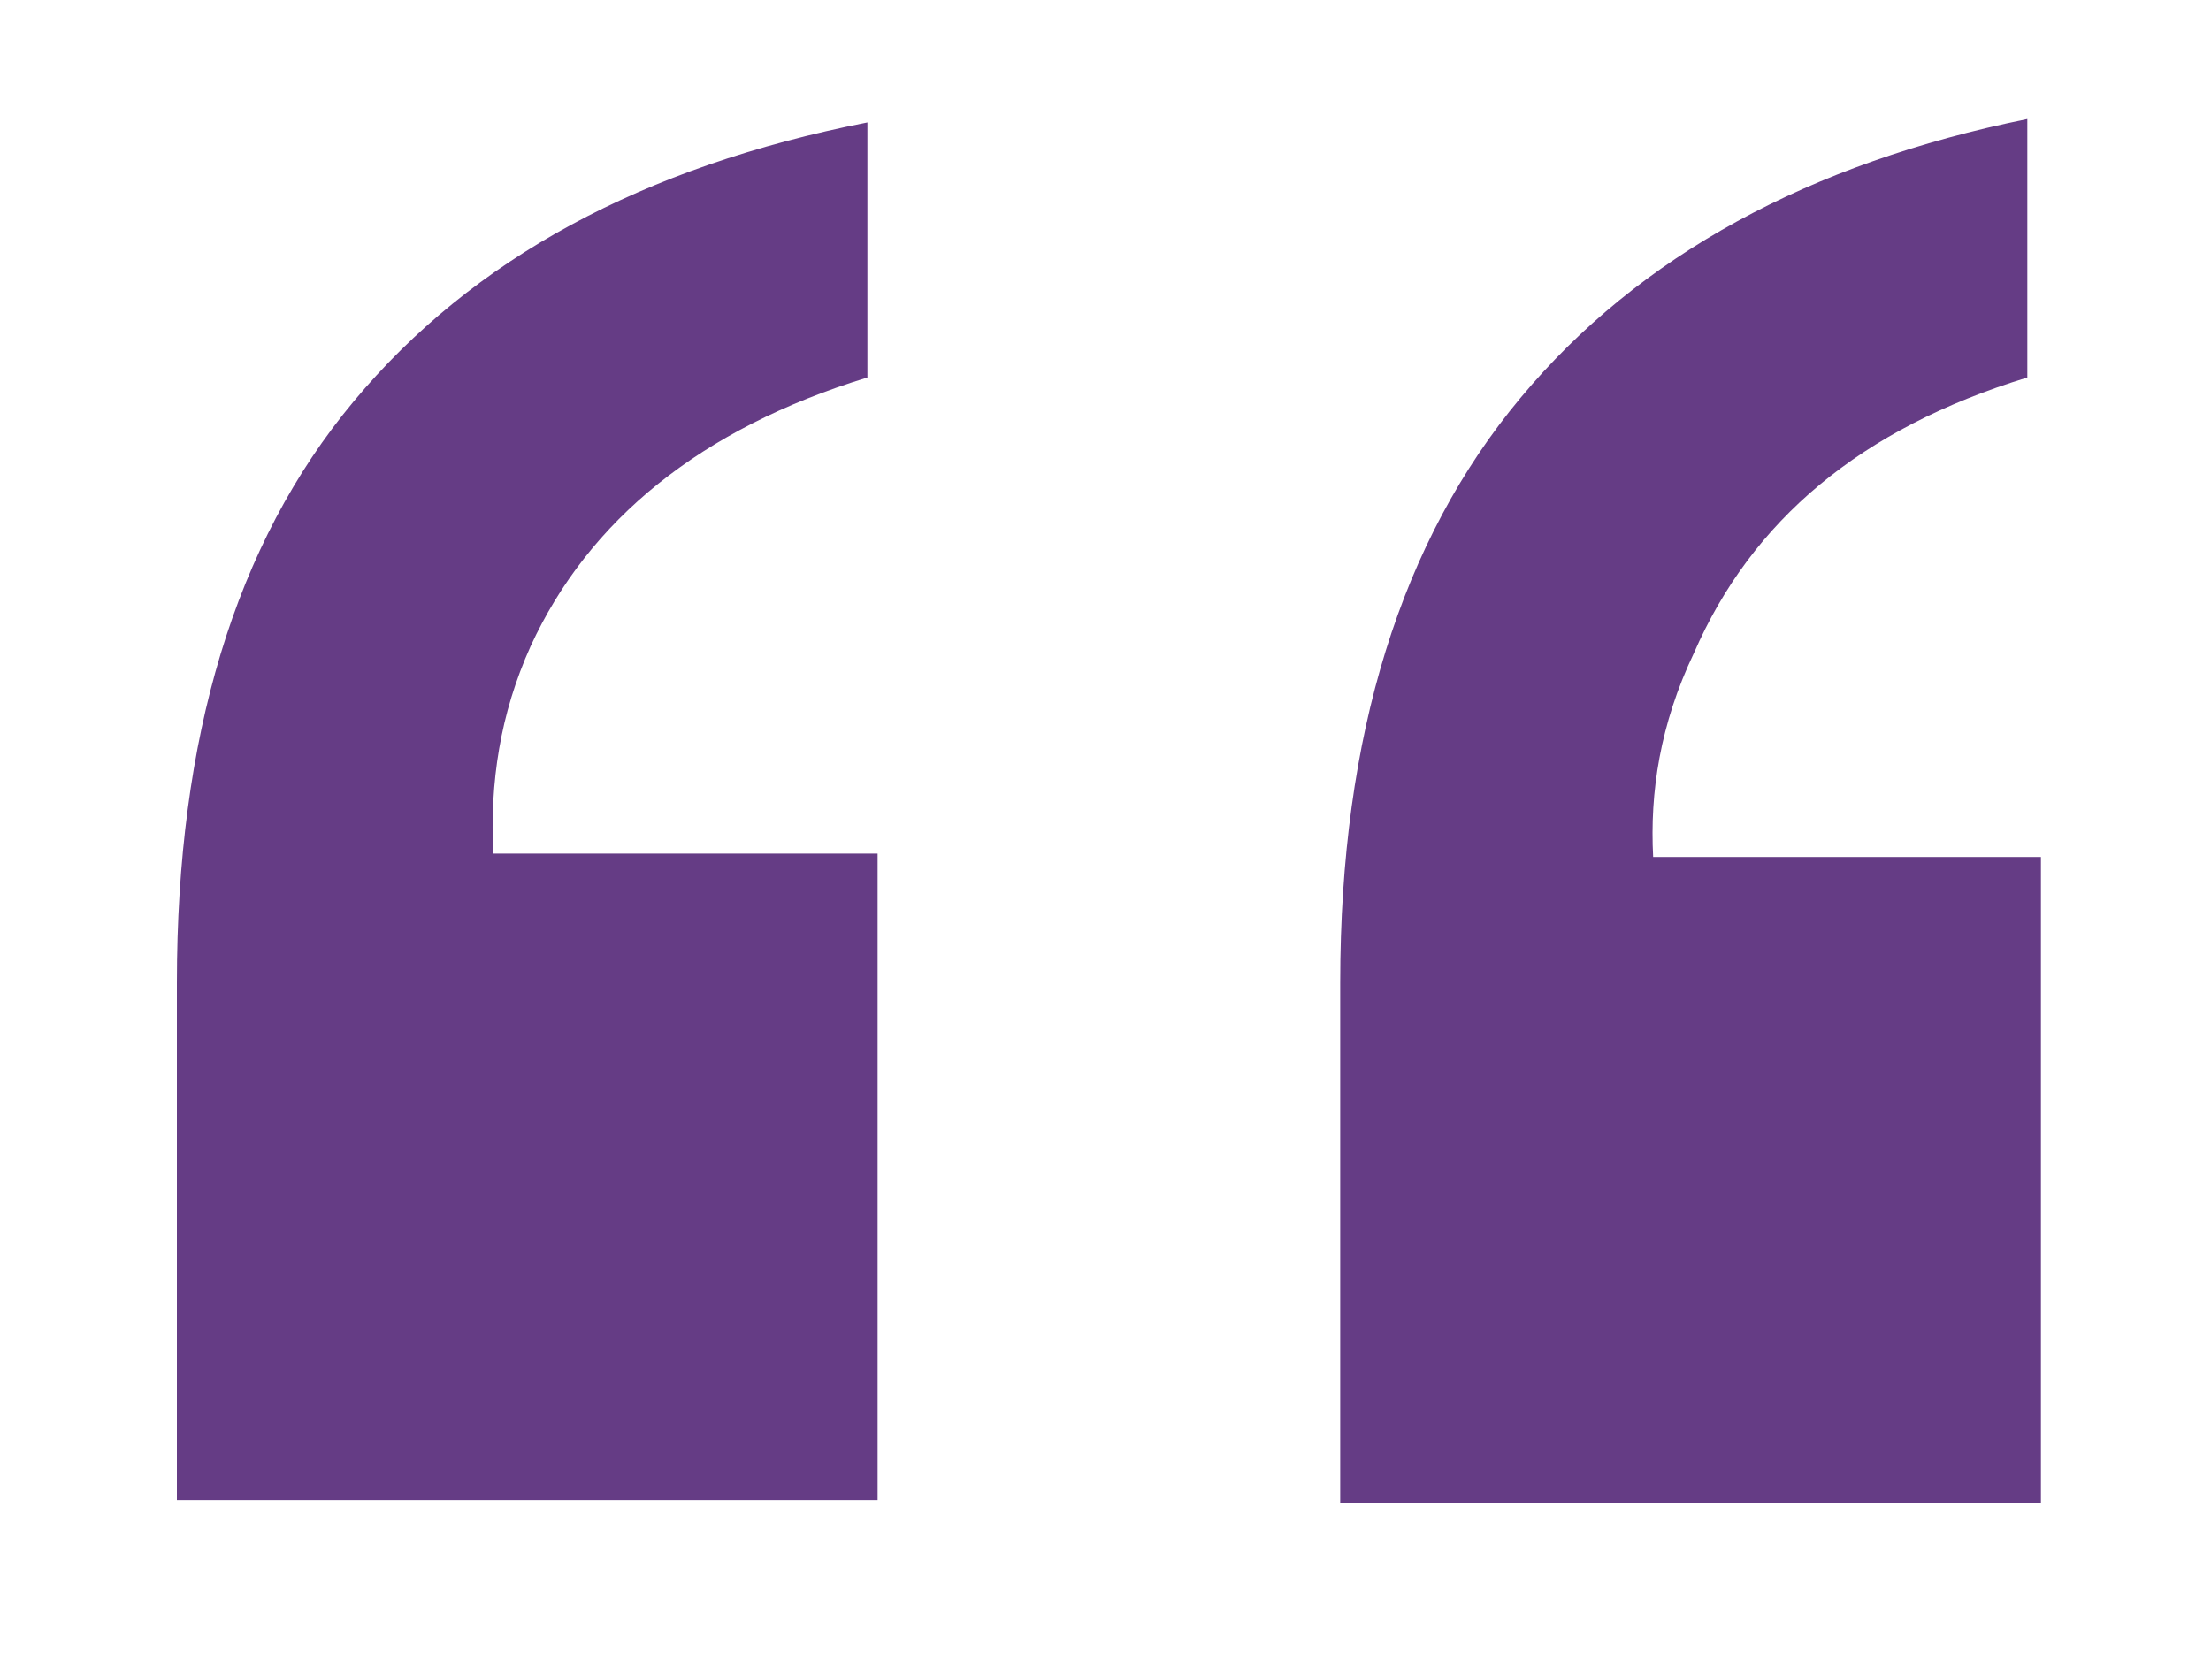 <svg xmlns="http://www.w3.org/2000/svg" xmlns:xlink="http://www.w3.org/1999/xlink" id="Layer_1" x="0px" y="0px" viewBox="0 0 65 49" style="enable-background:new 0 0 65 49;" xml:space="preserve" width="75" height="57"> <style type="text/css"> .st0{fill:#653C85;} </style> <g> <path class="st0" d="M5.2,44V28.7c0-7.2,1.7-12.9,5.2-17.1s8.5-6.9,15.1-8.2v7.5c-4.9,1.5-8.2,4.2-9.9,7.9c-0.9,2-1.2,4-1.1,6.1 h11.3v19H5.2z M59.6,10.9c-4.9,1.5-8.1,4.2-9.8,8.1c-1,2.1-1.3,4.1-1.2,6H60v19H39.4V28.7c0-7.3,1.8-13,5.3-17.2s8.5-6.9,14.9-8.2 V10.9z"></path> </g> </svg>